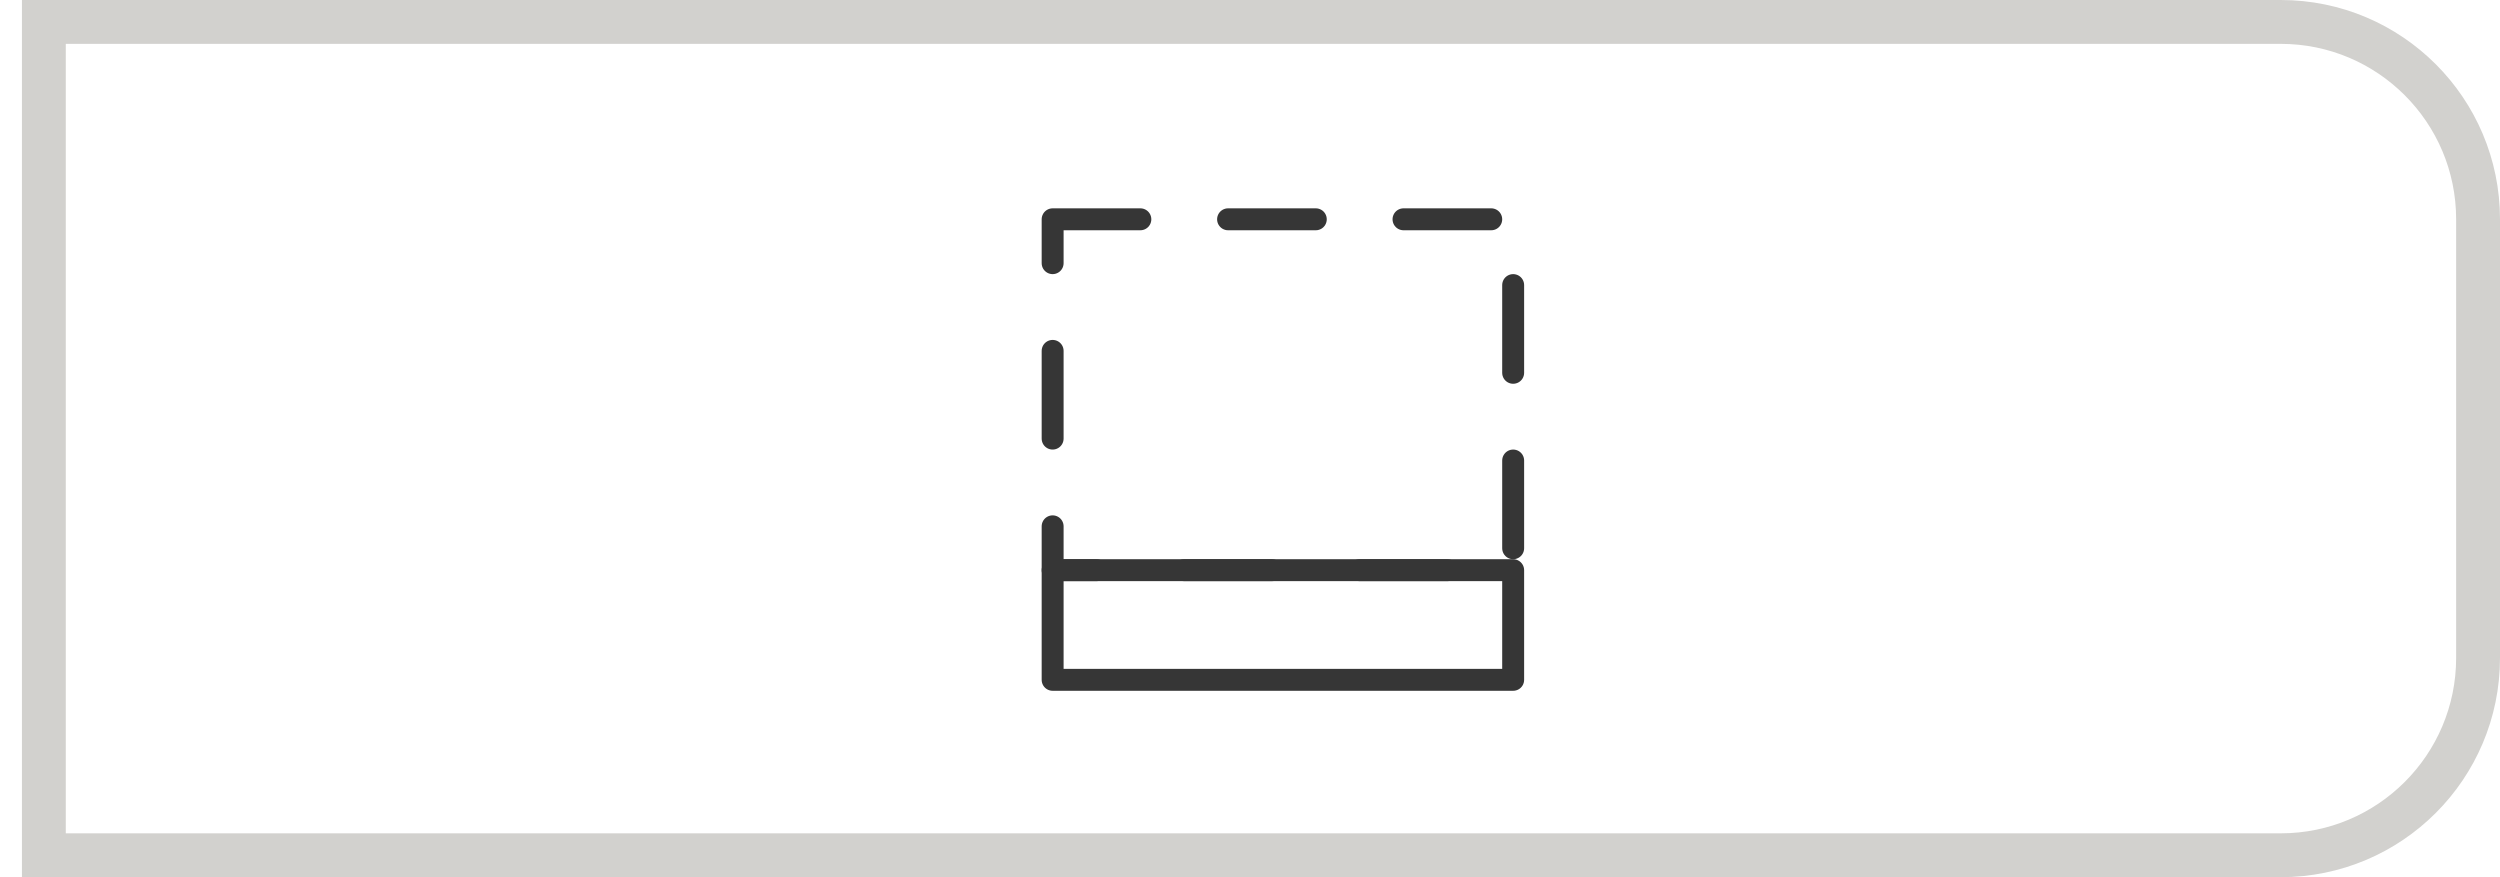 <?xml version="1.0" encoding="UTF-8"?> <svg xmlns="http://www.w3.org/2000/svg" width="57" height="20" viewBox="0 0 57 20" fill="none"><path d="M1 0.5H52C54.485 0.5 56.5 2.515 56.5 5V15C56.5 17.485 54.485 19.5 52 19.5H1V0.5Z" stroke="#D2D1CE"></path><rect x="24" y="13" width="10.5" height="2.5" stroke="#363636" stroke-width="0.5" stroke-linejoin="round"></rect><rect x="24" y="5" width="10.5" height="8" stroke="#363636" stroke-width="0.5" stroke-linecap="round" stroke-linejoin="round" stroke-dasharray="2 2"></rect></svg> 